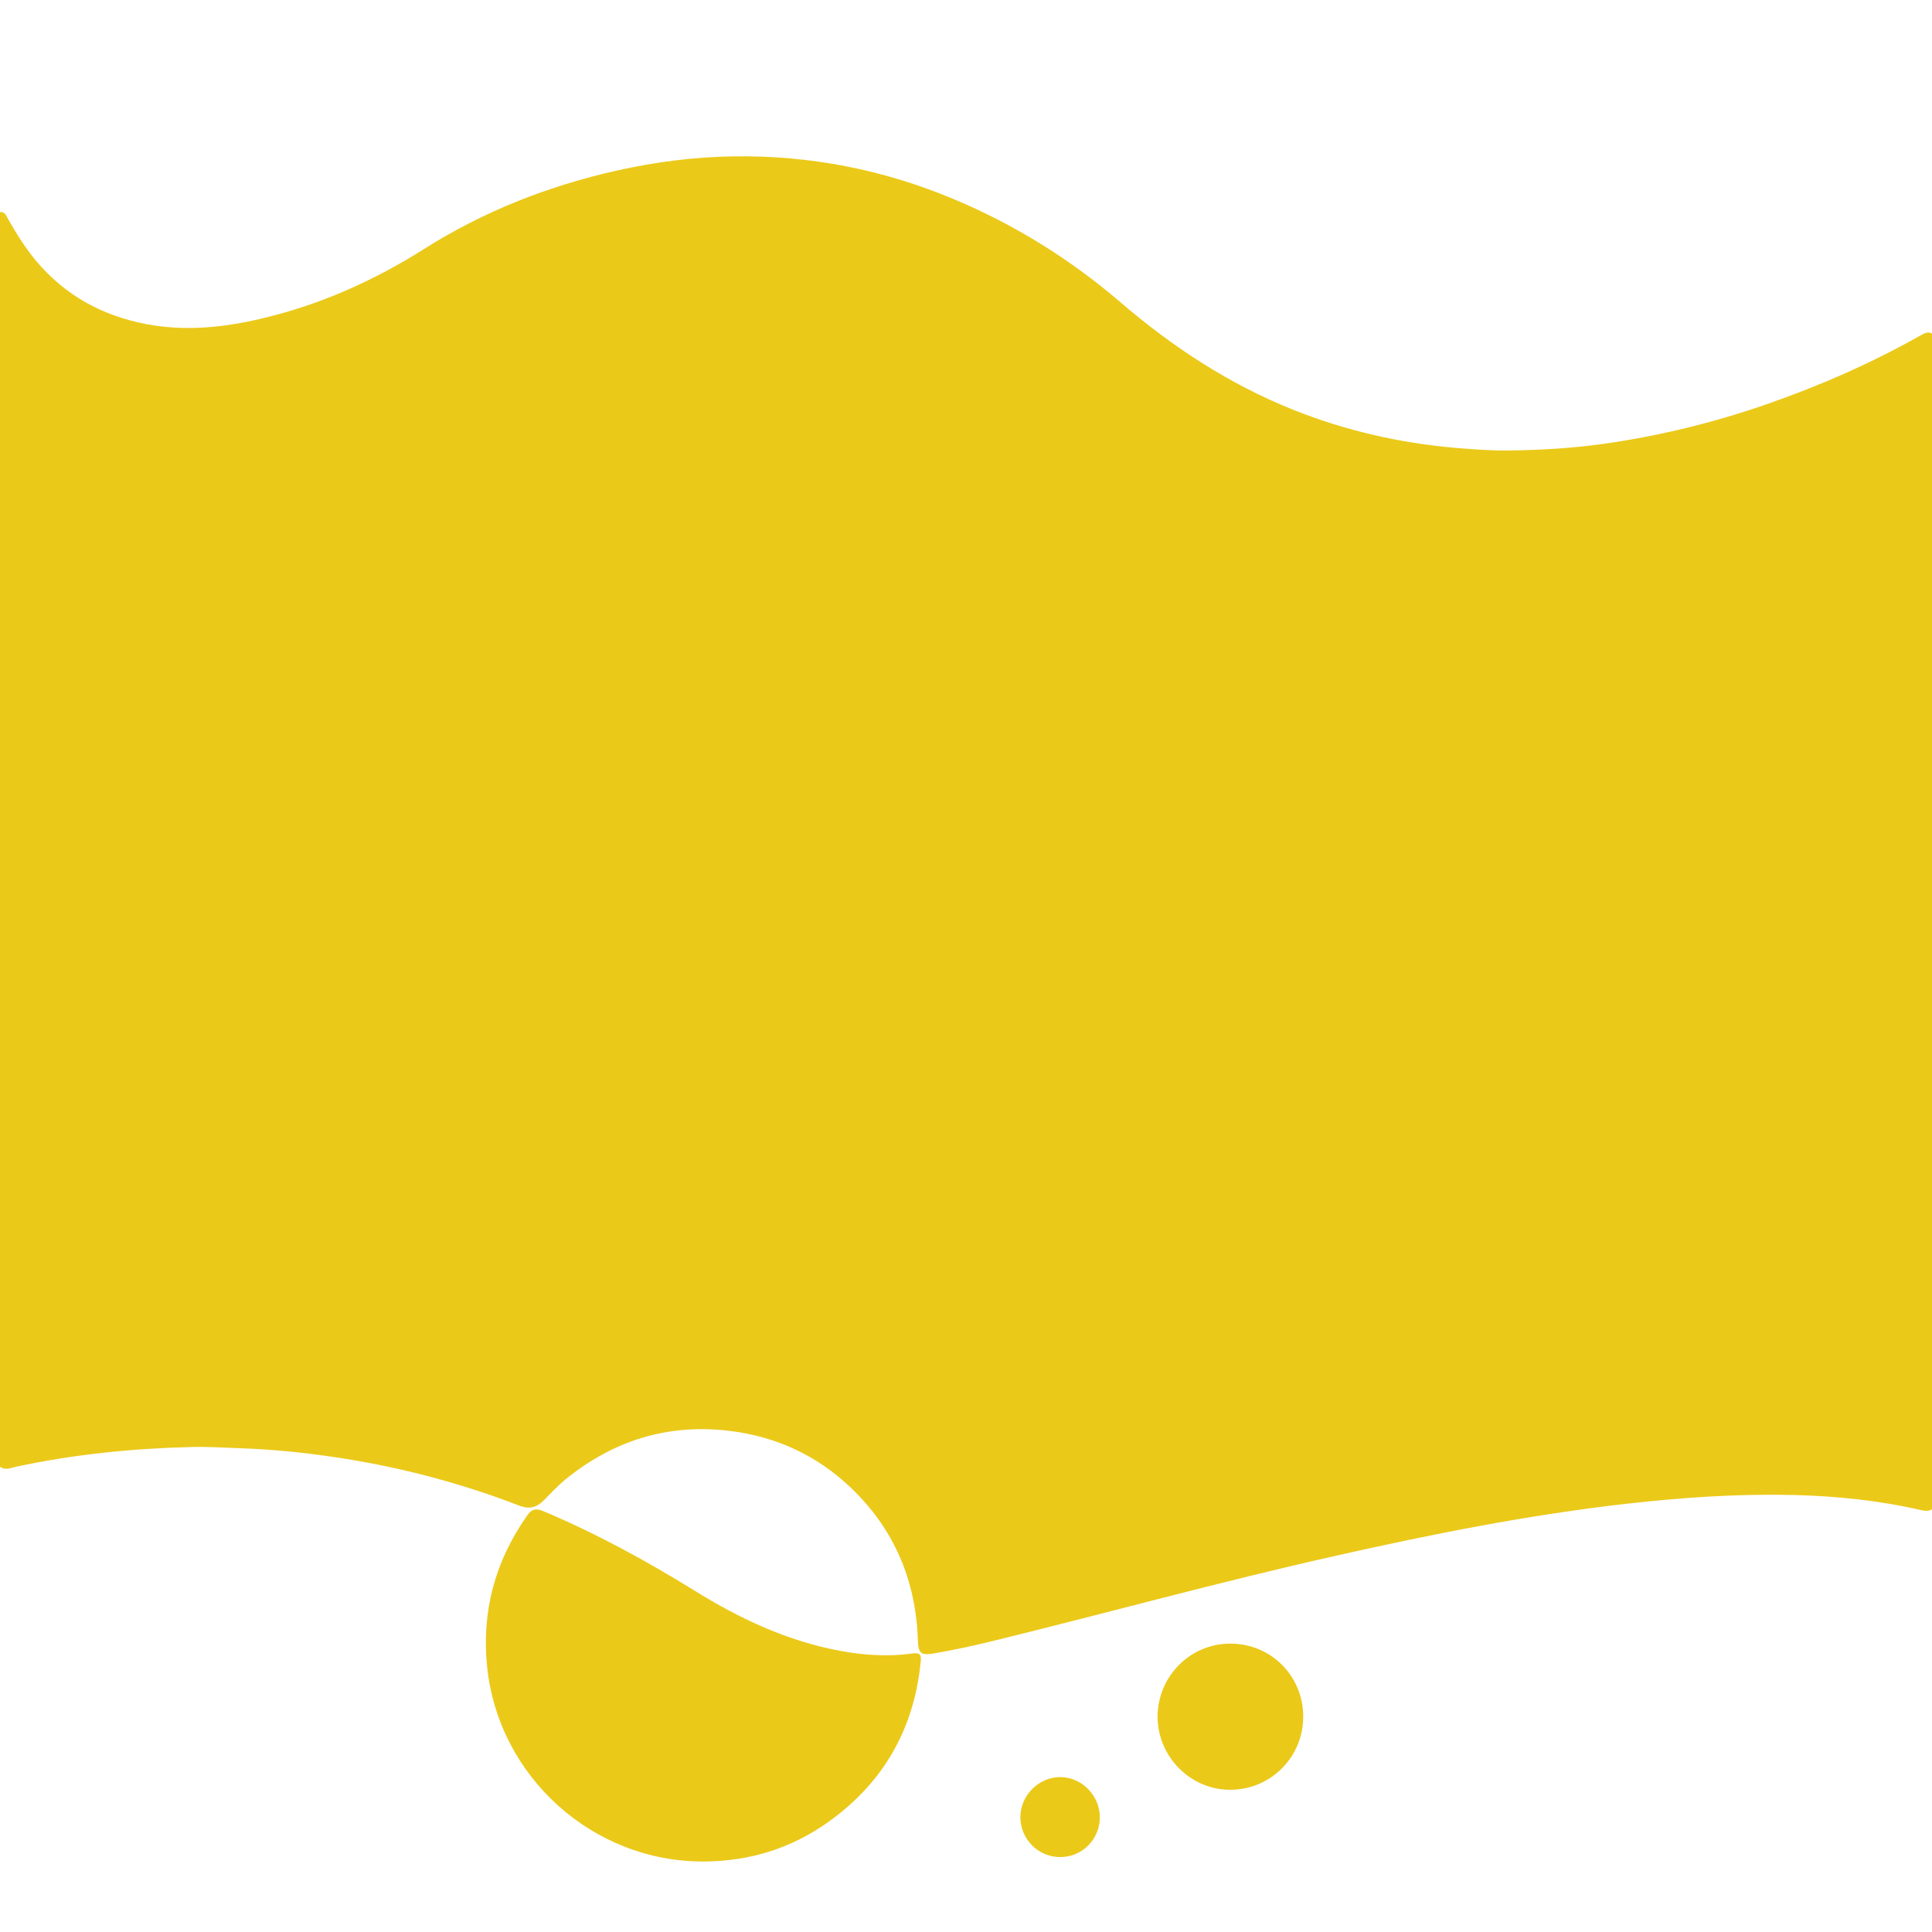 <?xml version="1.0" encoding="utf-8"?>
<!-- Generator: Adobe Illustrator 28.0.0, SVG Export Plug-In . SVG Version: 6.00 Build 0)  -->
<svg version="1.1" id="Ebene_1" xmlns="http://www.w3.org/2000/svg" xmlns:xlink="http://www.w3.org/1999/xlink" x="0px" y="0px"
	 viewBox="0 0 1080 1080" style="enable-background:new 0 0 1080 1080;" xml:space="preserve">
<style type="text/css">
	.st0{fill:#EBC919;}
</style>
<path class="st0" d="M1080.3,186.7c0,218.9,0,437.9,0,656.8c-2.1,1.5-4.4,1.1-6.7,0.6c-23.4-5.4-47.2-7.8-71.3-8.4
	c-31.2-0.7-62.1,1.4-93,4.9c-54.7,6.2-108.5,16.9-162.2,29c-64.4,14.4-127.9,32-192,47.7c-11,2.7-22.1,5.1-33.2,7
	c-7.1,1.2-8.6-0.1-8.8-7.4c-1.1-33.4-13.2-62-37.3-85.1c-19.1-18.3-42.1-28.9-68.5-32c-34.3-4-64.5,5.5-91.2,27.2
	c-4.4,3.6-8.2,7.8-12.2,11.8c-3.9,3.9-8.1,5-13.5,2.9c-34.2-13.2-69.4-22.3-105.7-27.5c-16.5-2.4-33-4-49.7-4.6
	c-9.5-0.3-19-1-28.4-0.7c-32.8,0.8-65.4,4.1-97.6,11c-3.1,0.7-6.4,2.4-9.5-0.4c0-233.6,0-467.2,0-700.8c3.2-0.8,3.9,1.8,5,3.7
	c4.6,8.1,9.5,16,15.5,23.2c16.3,19.5,37.1,30.9,61.9,35.6c21.2,4,42.2,2,62.9-2.8c33.1-7.6,63.6-21.1,92.4-39.3
	c33.2-21,69.4-35.2,107.8-43.8c21.5-4.8,43.3-7.6,65.3-7.9c42.5-0.6,83.4,7.4,122.6,23.8c34.2,14.3,65.4,33.7,93.5,57.8
	c29.2,25.1,60.9,45.8,96.6,60.1c29.3,11.7,59.7,18.6,91.1,21.3c10,0.8,20,1.6,29.9,1.4c17.8-0.2,35.5-1.3,53.2-3.8
	c30.6-4.4,60.5-11.7,89.7-21.8c30-10.4,58.9-23,86.5-38.6C1075.6,186.5,1077.7,184.9,1080.3,186.7z"/>
<path class="st0" d="M393.1,1040.6c-61.8,0.1-114.5-47.4-120.8-108.9c-3.2-30.9,4.5-59,22.3-84.4c2.6-3.8,4.9-4.3,9-2.6
	c29.5,12.4,57.5,27.7,84.7,44.5c25.1,15.6,51.7,28.1,81.1,33.6c13.5,2.5,27.1,3.4,40.7,1.5c3.8-0.5,5,0.3,4.6,4.3
	c-3.6,37.7-20.7,67.7-51.4,89.7C441.9,1033.6,418.6,1040.5,393.1,1040.6z"/>
<path class="st0" d="M728.5,959.7c0,22.6-18.3,40.9-41,40.8c-22.1,0-40.5-18.7-40.4-41c0.1-22.4,18.2-40.7,40.6-40.7
	C710.4,918.7,728.6,936.9,728.5,959.7z"/>
<path class="st0" d="M614.8,1016.1c-0.1,12.3-10.1,22.2-22.4,22c-12.2-0.1-22.1-10.2-22-22.5c0.1-12.1,10.4-22.3,22.5-22.2
	C605,993.6,614.9,1003.9,614.8,1016.1z"/>
</svg>
